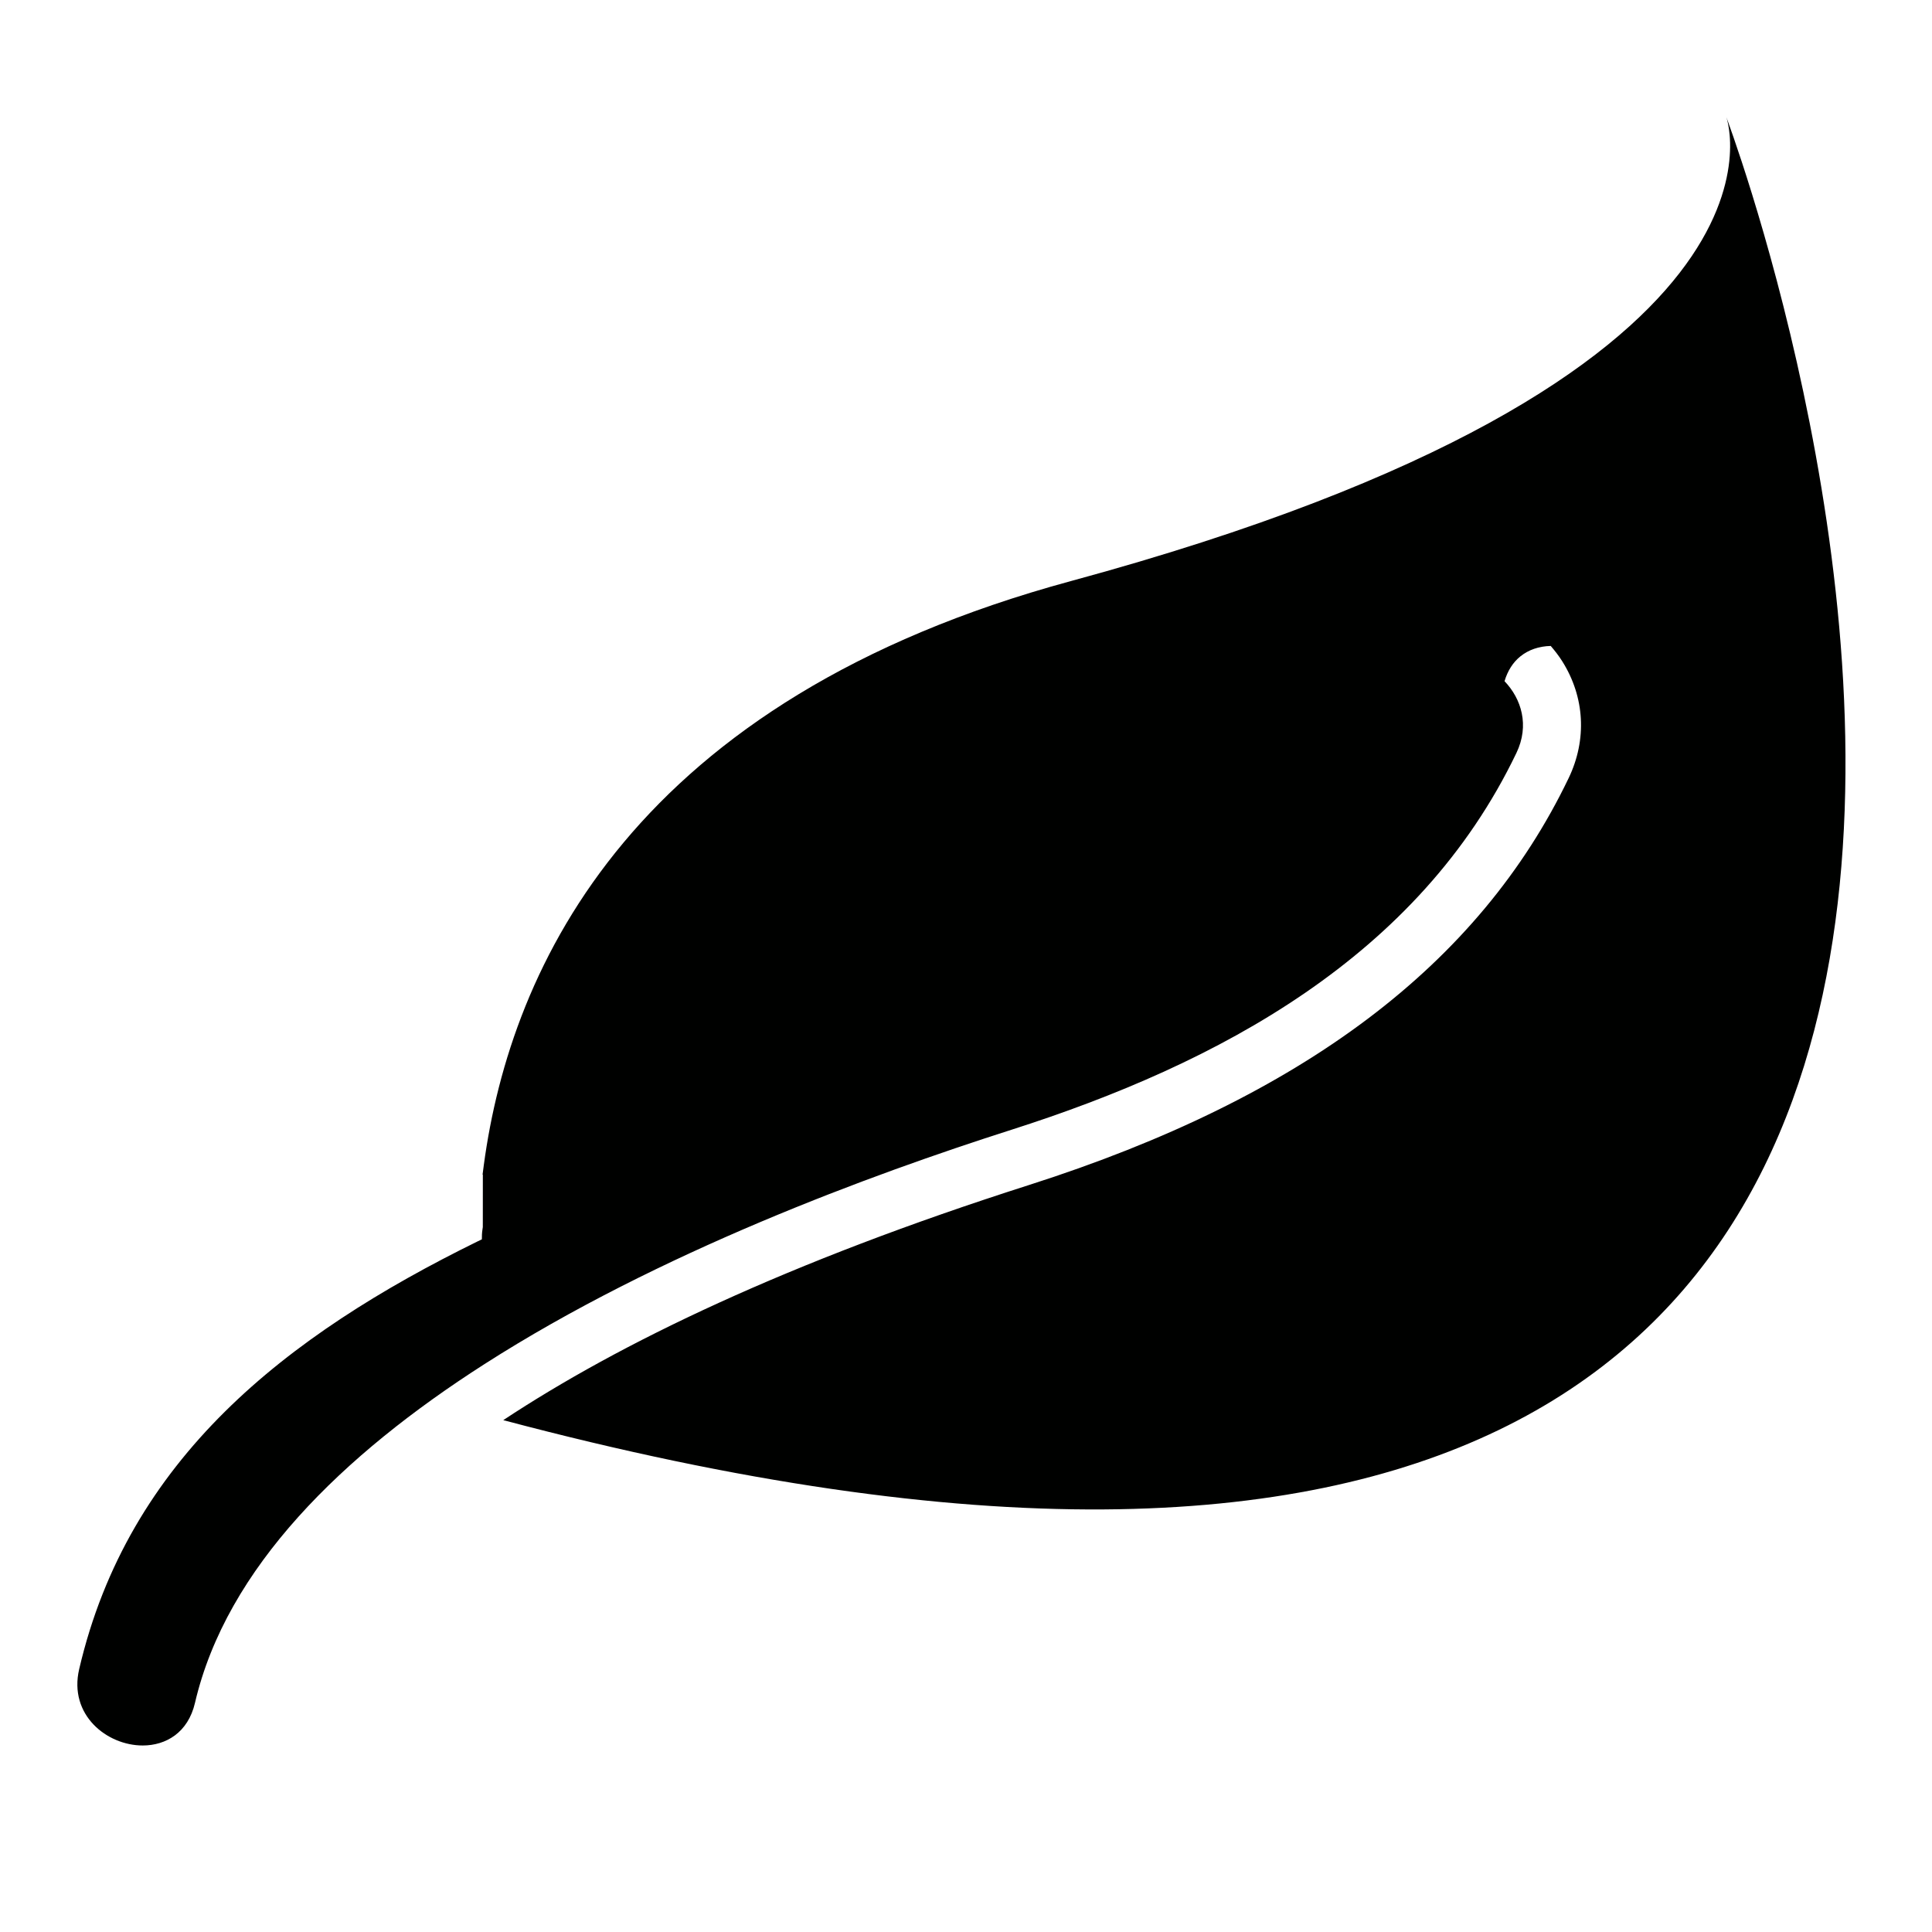 <?xml version="1.0" encoding="iso-8859-1"?>
<!-- Generator: Adobe Illustrator 17.1.0, SVG Export Plug-In . SVG Version: 6.00 Build 0)  -->
<!DOCTYPE svg PUBLIC "-//W3C//DTD SVG 1.1//EN" "http://www.w3.org/Graphics/SVG/1.1/DTD/svg11.dtd">
<svg version="1.1" id="Capa_1" xmlns="http://www.w3.org/2000/svg" xmlns:xlink="http://www.w3.org/1999/xlink" x="0px" y="0px"
	 viewBox="0 0 100 100" style="enable-background:new 0 0 100 100;" xml:space="preserve">
<g>
	<path style="fill:#000100;" d="M55.444,30.072C32.82,36.208,26.437,49.94,25.041,60.309c-0.006,0.047-0.012,0.093-0.018,0.14
		c-0.015,0.117-0.032,0.236-0.046,0.352c0.005-0.002,0.01-0.005,0.015-0.007c0,0.555-0.001,1.111-0.001,1.666
		c0,0.351,0,0.702-0.001,1.054c-0.007,0.046-0.013,0.091-0.02,0.137c-0.025,0.167-0.031,0.333-0.029,0.497
		c-0.073,0.036-0.147,0.071-0.22,0.106c-9.939,4.882-18.088,11.259-20.623,22.14c-0.553,2.372,1.435,3.952,3.289,3.952
		c1.201,0,2.346-0.664,2.705-2.205c1.631-7,7.647-12.836,14.971-17.527c9.014-5.774,20.013-9.814,27.287-12.137
		c10.742-3.431,21.083-8.963,26.14-19.505c0.686-1.431,0.257-2.803-0.616-3.714c0.16-0.538,0.438-0.977,0.823-1.286
		c0.42-0.338,0.954-0.523,1.568-0.538c0.216,0.251,0.421,0.514,0.6,0.799c1.163,1.848,1.283,4.049,0.33,6.037
		c-4.63,9.65-13.766,16.541-27.932,21.065c-12.523,4-21.199,8.194-27.214,12.171C124.724,99.696,89.357,6.07,89.357,6.07
		S94.197,19.561,55.444,30.072z"/>
</g>
</svg>
